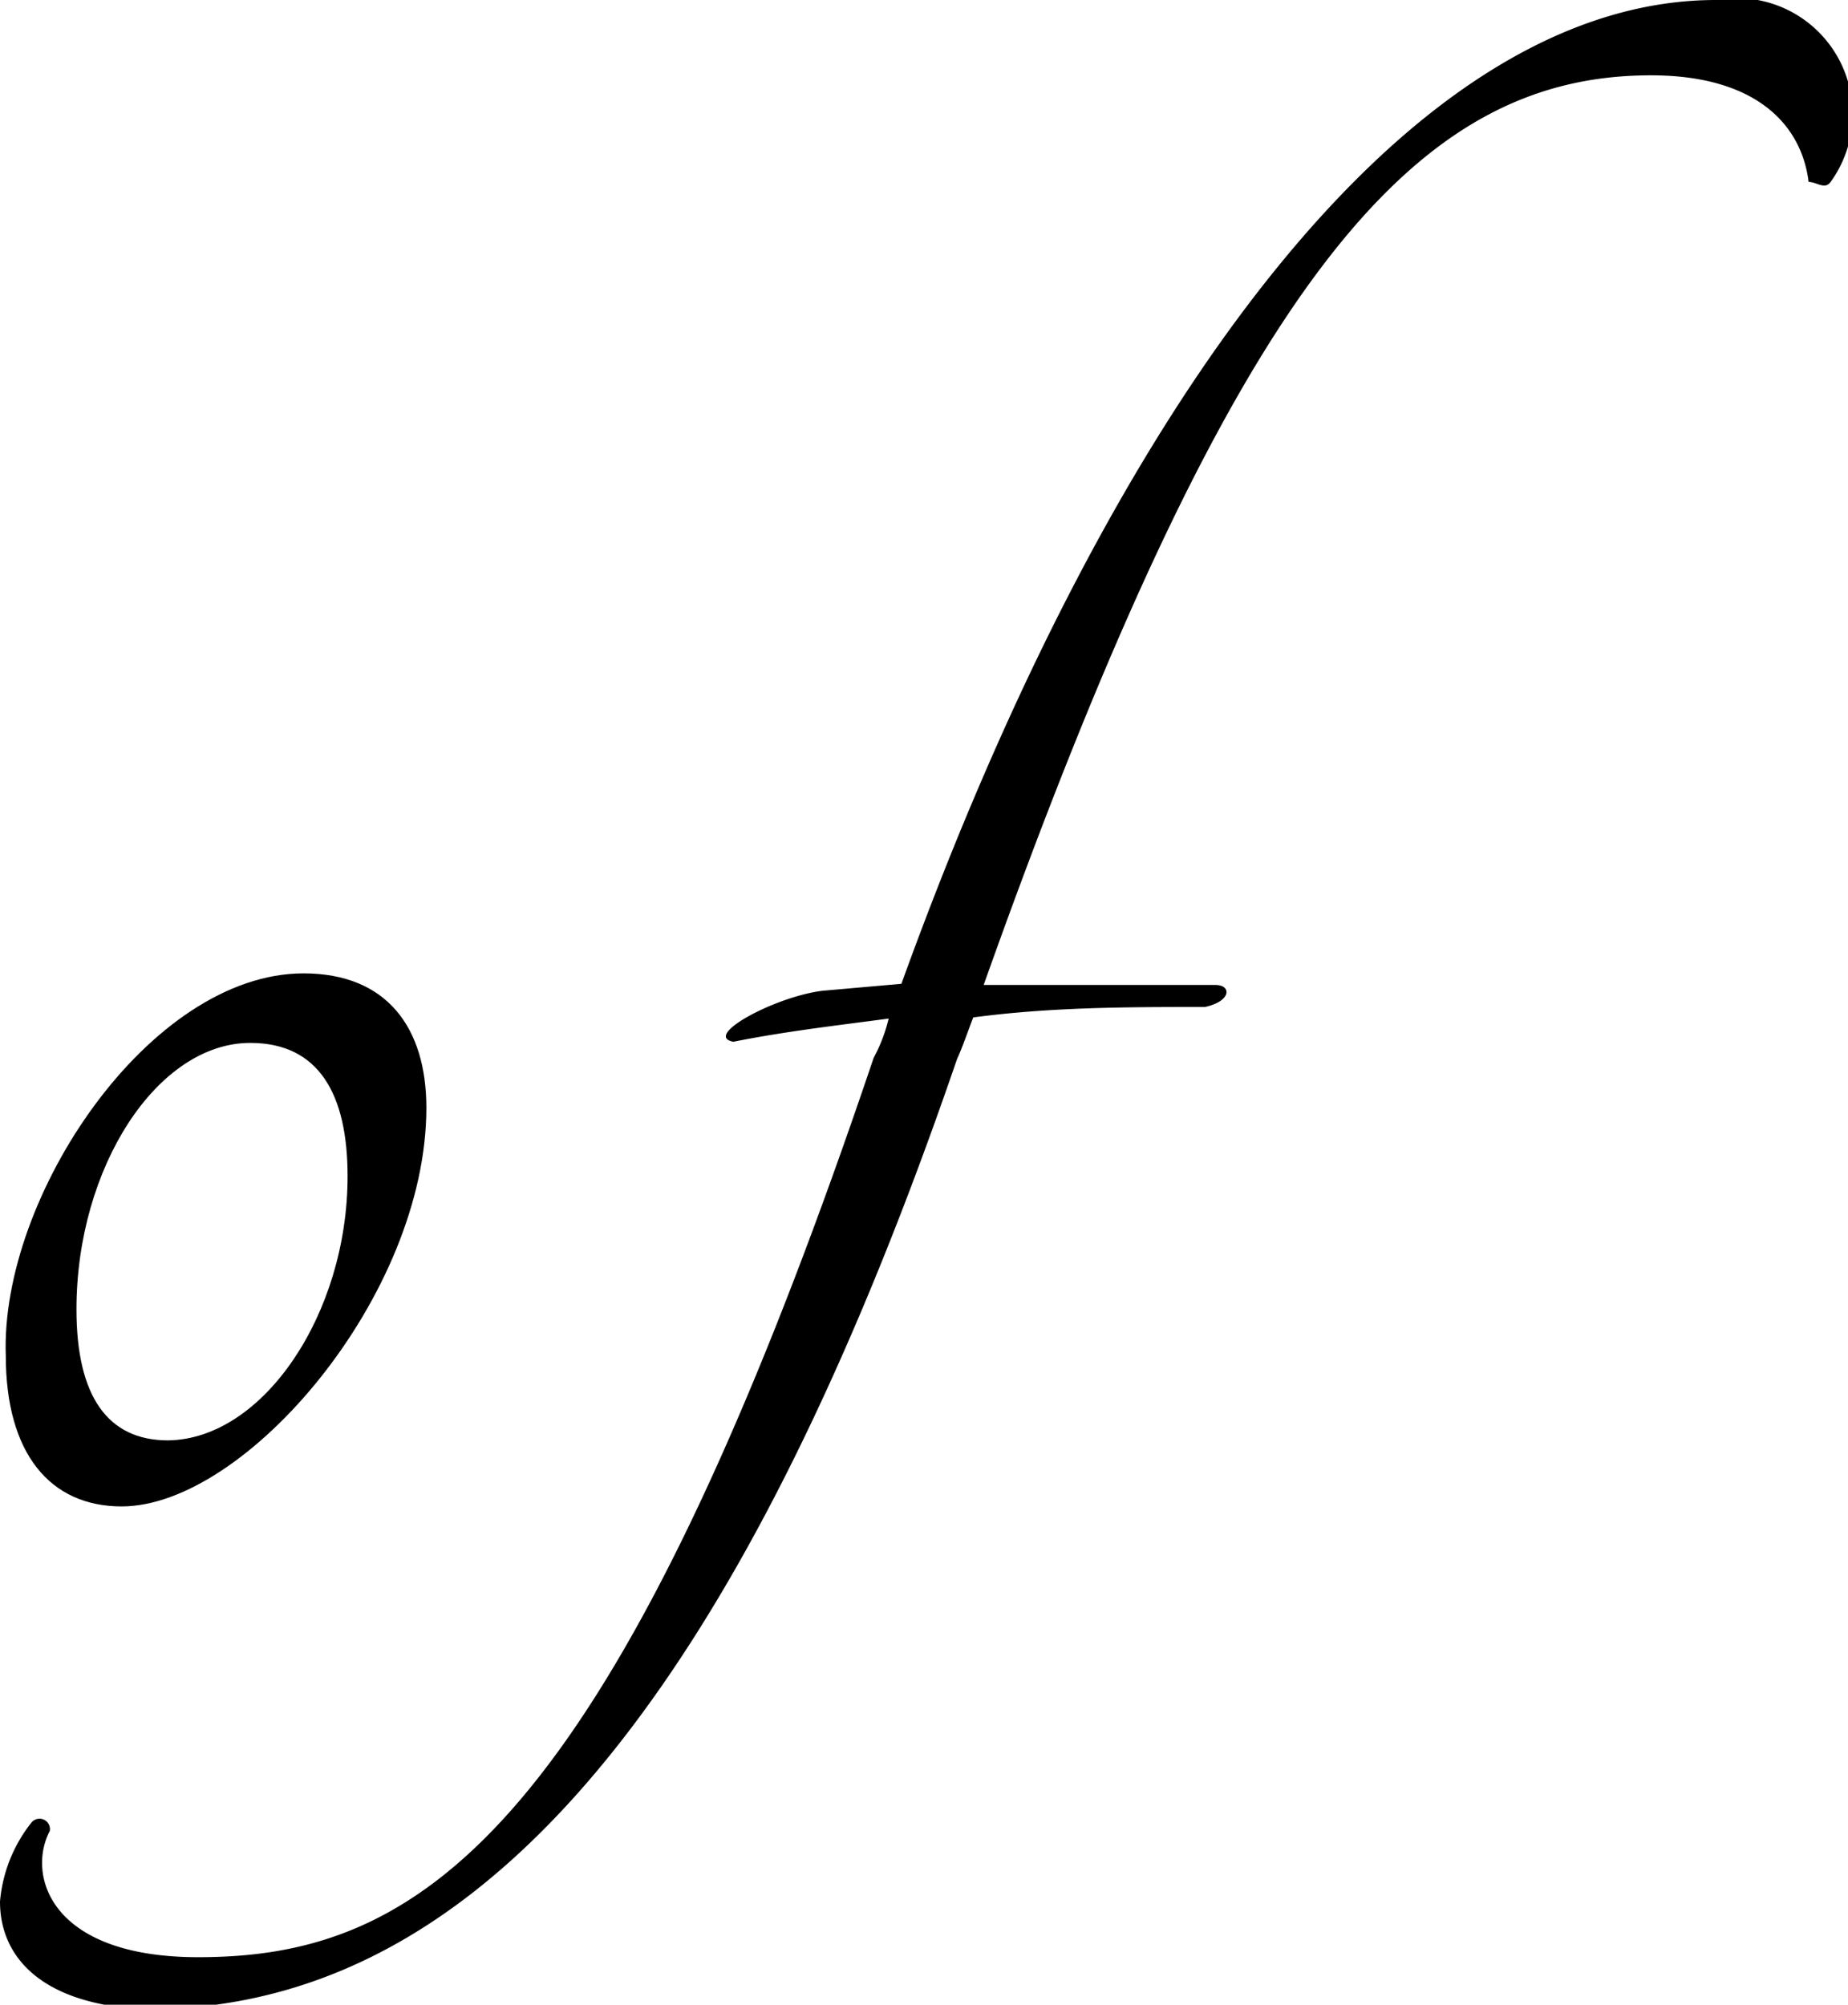 <svg xmlns="http://www.w3.org/2000/svg" width="15.95" height="17.3" viewBox="0 0 15.95 17.3"><title>アセット 22</title><g id="レイヤー_2" data-name="レイヤー 2"><g id="contents"><path d="M3.68,9.56C3.68,11.18,2.12,13,1.05,13c-.62,0-1-.46-1-1.3C0,10.33,1.29,8.4,2.62,8.4,3.34,8.4,3.68,8.87,3.68,9.56ZM3,10.15C3,9.44,2.75,9,2.16,9c-.8,0-1.5,1.07-1.5,2.3,0,.75.27,1.13.79,1.13C2.27,12.42,3,11.34,3,10.15Z"/><path d="M15.8,1.57c-.05.07-.12,0-.19,0-.06-.49-.45-.92-1.36-.92-2,0-3.56,1.66-5.76,7.85h2c.14,0,.14.14-.09.19-.66,0-1.32,0-2,.09-.05.13-.09.25-.14.36-2.14,6.24-4.51,8.2-7,8.2C.36,17.3,0,16.89,0,16.41a1.27,1.27,0,0,1,.27-.68.09.09,0,0,1,.16.07c-.2.38,0,1.09,1.28,1.09,1.89,0,3.55-1,5.83-7.76a1.4,1.4,0,0,0,.13-.34c-.45.06-.89.11-1.34.2-.27-.05.36-.39.77-.44l.68-.06C9.63,3.37,12.2,0,14.81,0A1,1,0,0,1,15.8,1.57Z"/></g></g></svg>